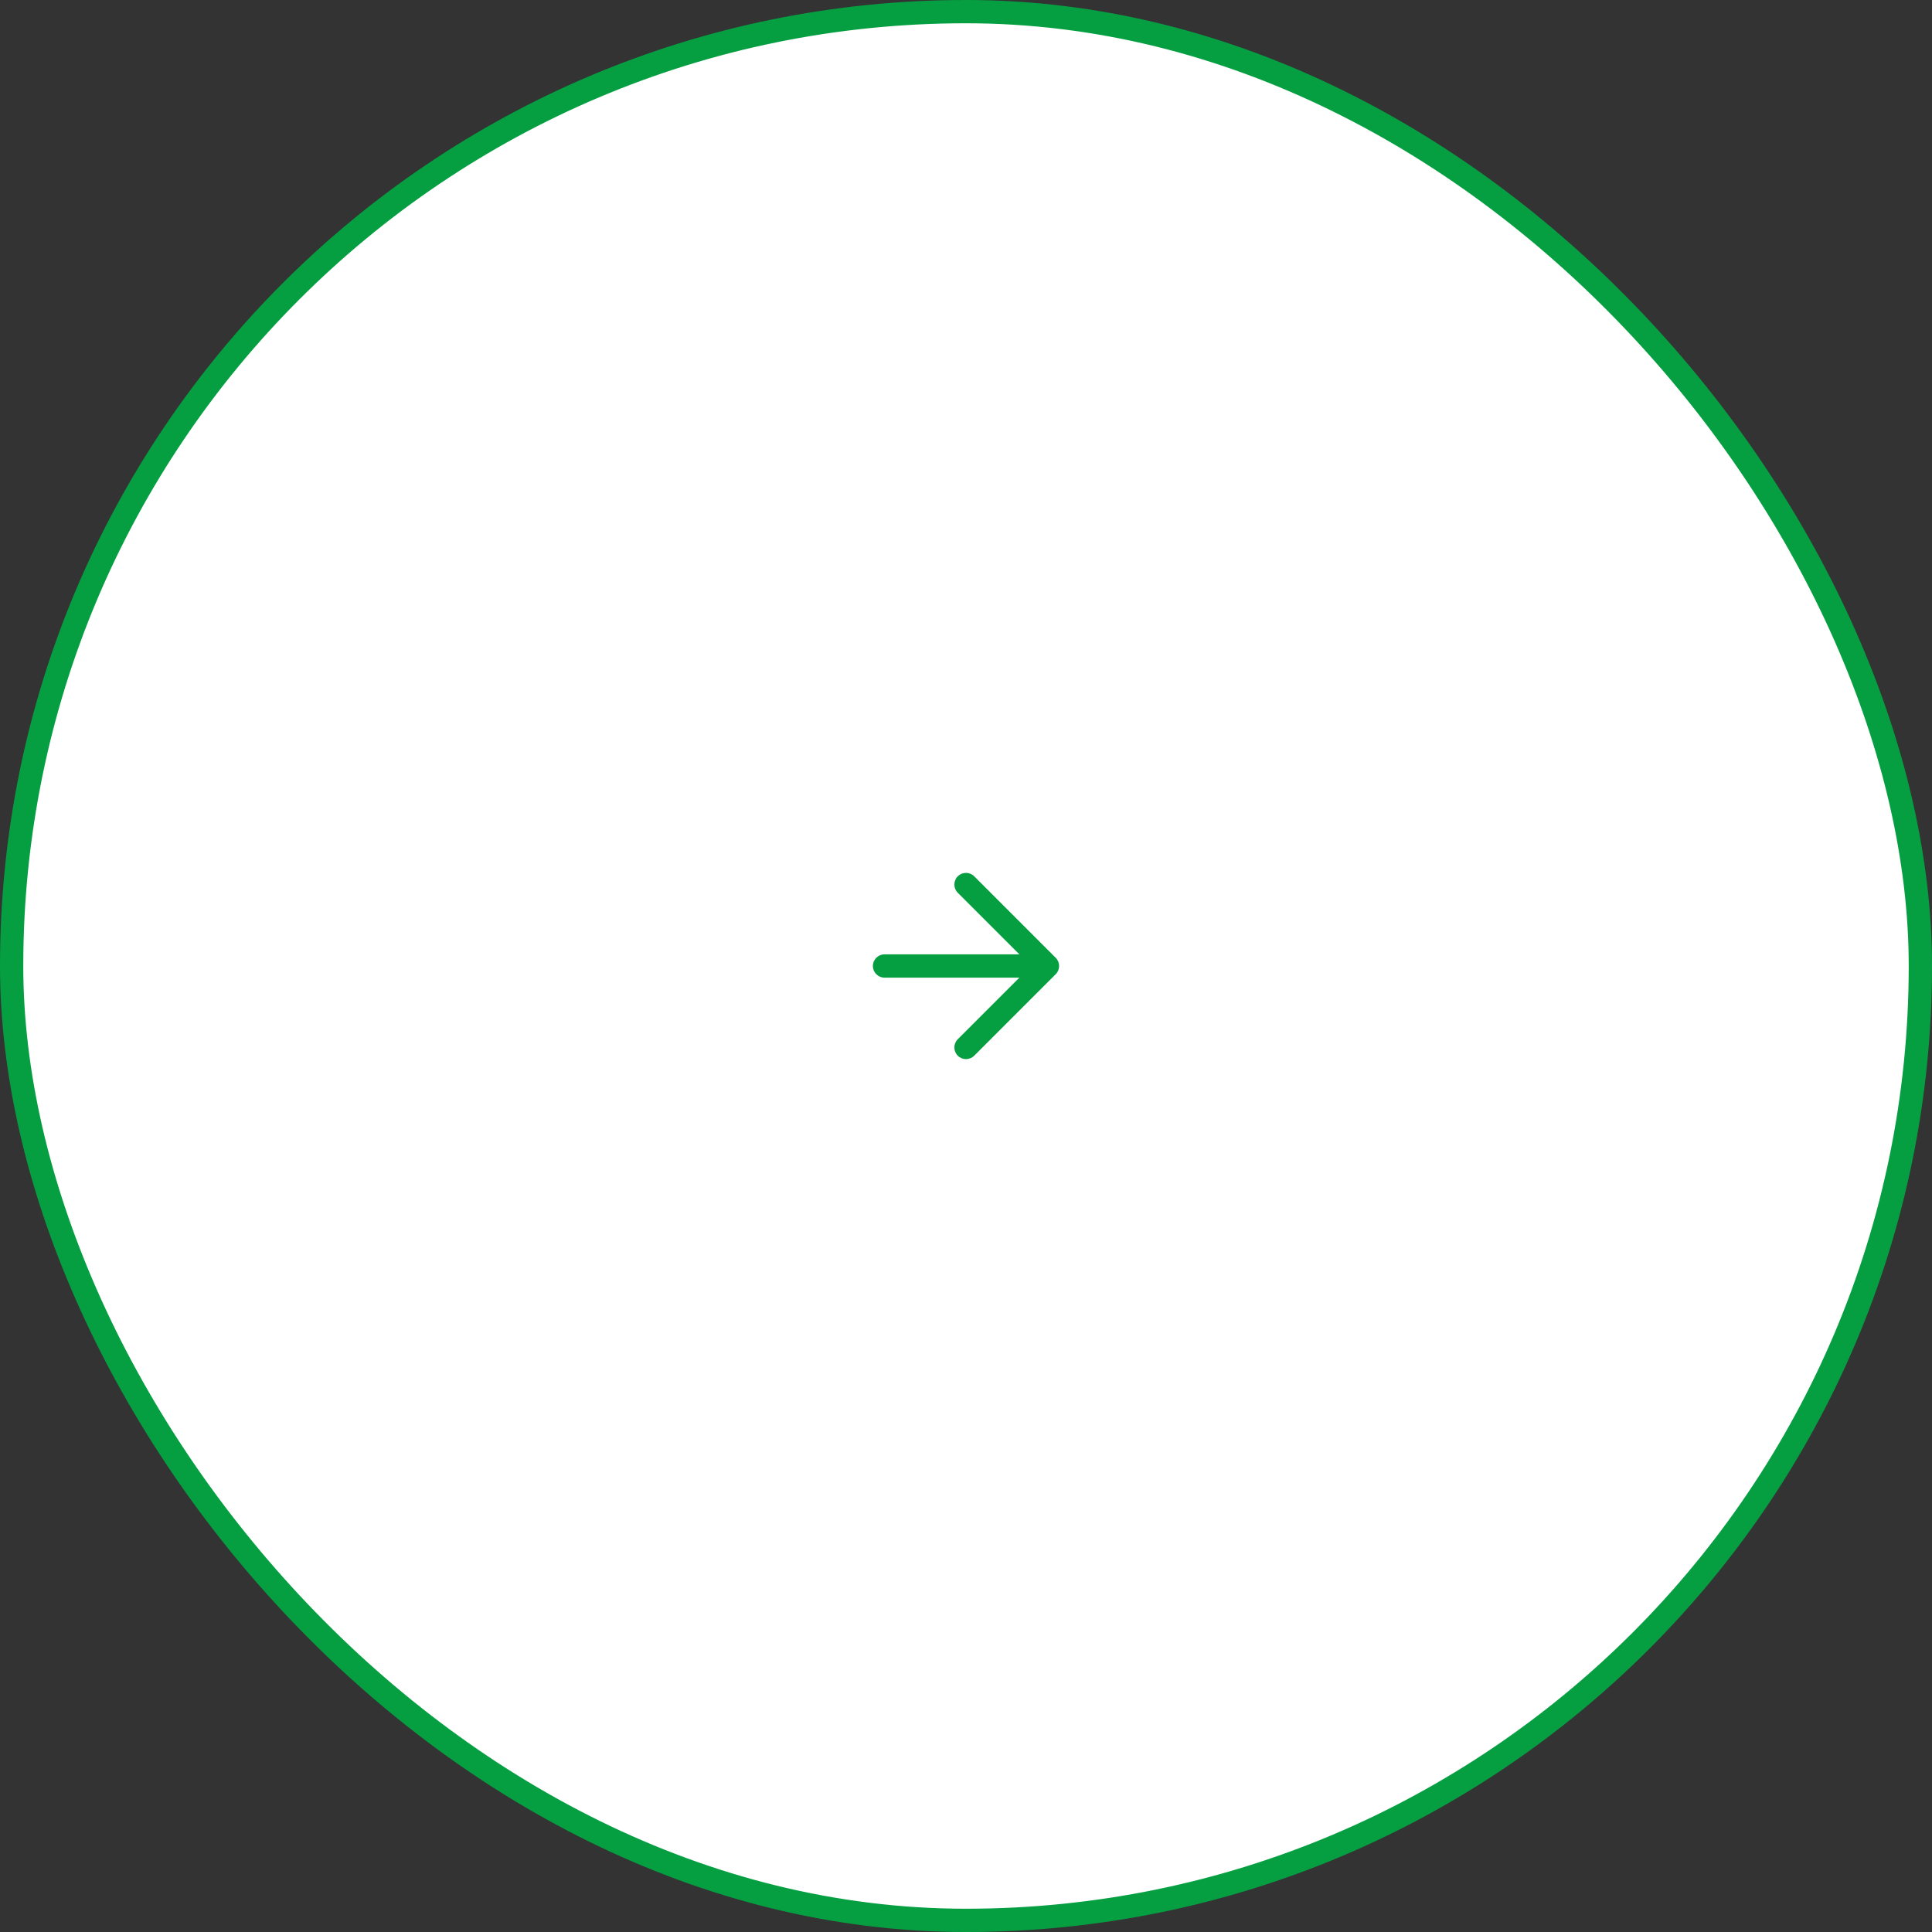 <svg width="166" height="166" viewBox="0 0 166 166" fill="none" xmlns="http://www.w3.org/2000/svg">
<rect x="0" y="0" width="166" height="166" fill="#333333" stroke="none"/>
<rect x="1" y="1" width="164" height="164" rx="82" fill="white"/>
<rect x="1" y="1" width="164" height="164" rx="82" stroke="#059F42" stroke-width="2"/>
<path fill-rule="evenodd" clip-rule="evenodd" d="M82.293 75.293C82.683 74.902 83.317 74.902 83.707 75.293L90.707 82.293C91.098 82.683 91.098 83.317 90.707 83.707L83.707 90.707C83.317 91.098 82.683 91.098 82.293 90.707C81.902 90.317 81.902 89.683 82.293 89.293L87.586 84H76C75.448 84 75 83.552 75 83C75 82.448 75.448 82 76 82H87.586L82.293 76.707C81.902 76.317 81.902 75.683 82.293 75.293Z" fill="#059F42"/>
</svg>
